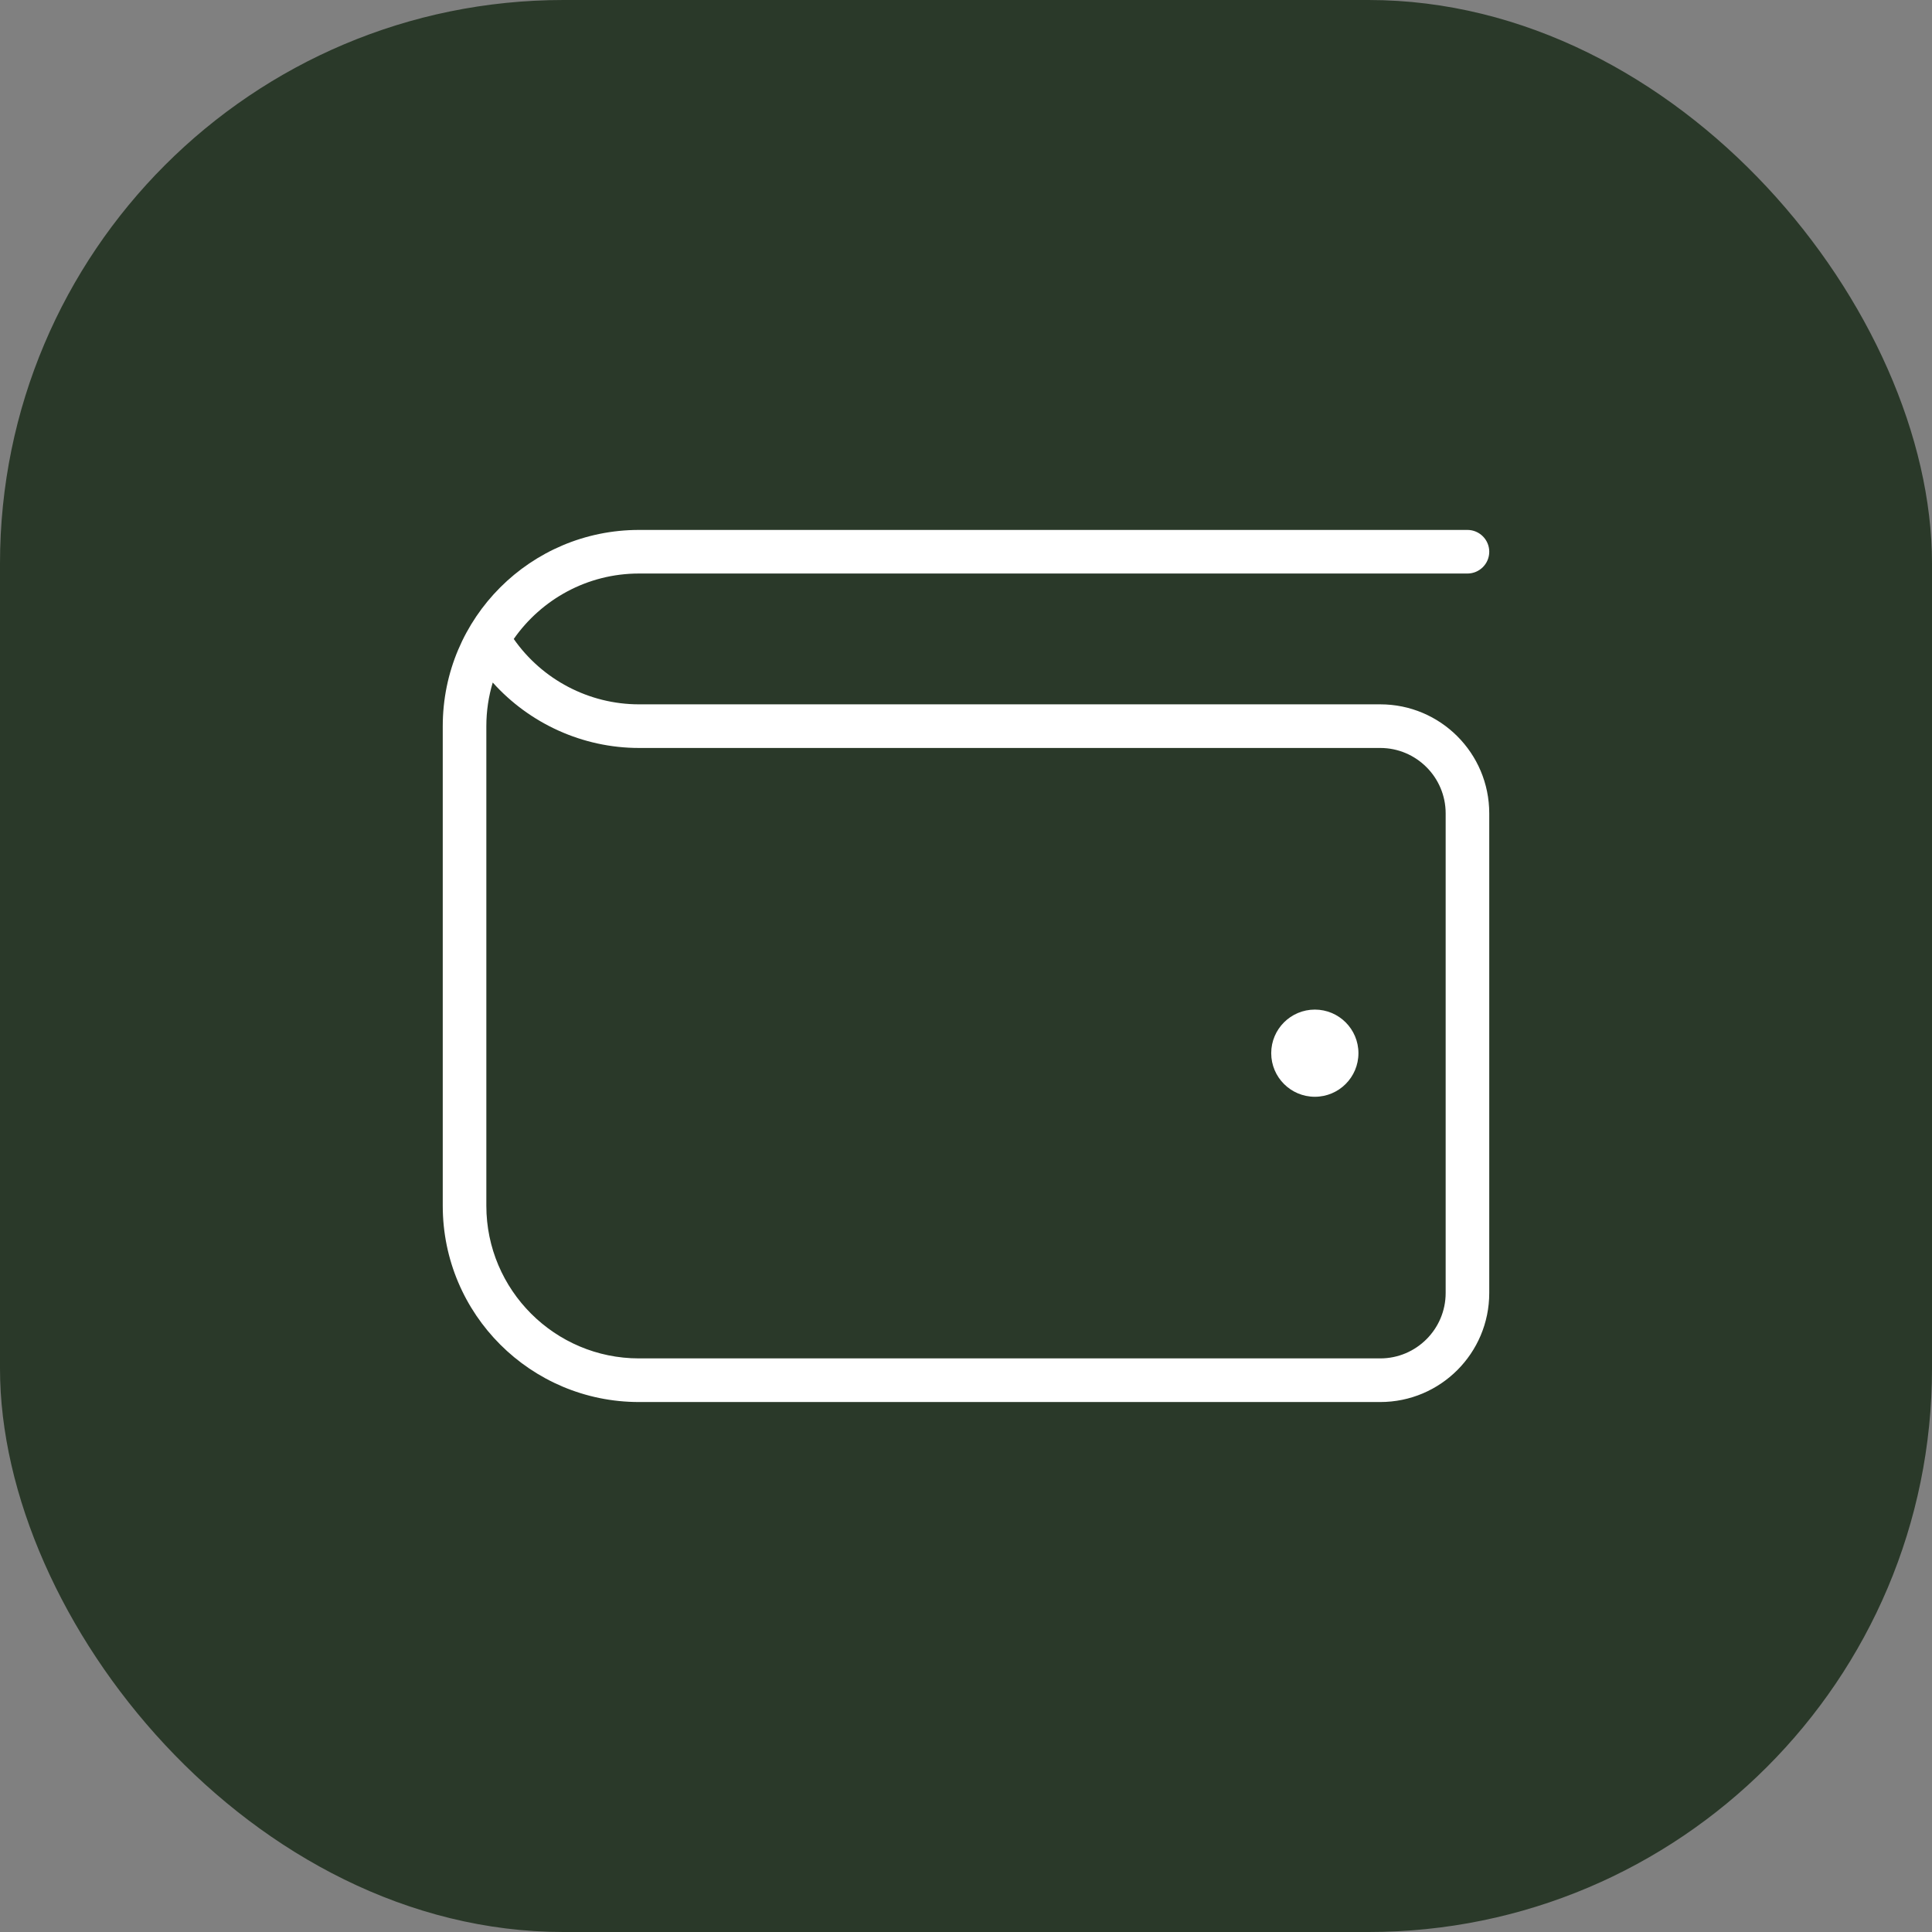 <?xml version="1.0" encoding="UTF-8"?> <svg xmlns="http://www.w3.org/2000/svg" width="48" height="48" viewBox="0 0 48 48" fill="none"><rect x="0" y="0" width="48" height="48" fill="#808080" stroke="none"/><rect width="48" height="48" rx="14" fill="#2A3929"></rect><path d="M34.292 17.499H15.875C14.633 17.499 13.469 16.885 12.764 15.875C13.45 14.893 14.589 14.249 15.875 14.249H36.458C36.757 14.249 37 14.007 37 13.708C37 13.409 36.757 13.166 36.458 13.166H15.875C13.183 13.166 11 15.349 11 18.041V29.958C11 32.65 13.183 34.833 15.875 34.833H34.292C35.788 34.833 37 33.62 37 32.124V20.208C37 18.712 35.788 17.499 34.292 17.499ZM35.917 32.124C35.917 33.02 35.188 33.749 34.292 33.749H15.875C13.784 33.749 12.083 32.048 12.083 29.958V18.041C12.083 17.664 12.139 17.3 12.242 16.957C13.158 17.977 14.477 18.583 15.875 18.583H34.292C35.188 18.583 35.917 19.312 35.917 20.208V32.124ZM33.75 26.166C33.75 26.764 33.265 27.249 32.667 27.249C32.069 27.249 31.583 26.764 31.583 26.166C31.583 25.568 32.069 25.083 32.667 25.083C33.265 25.083 33.75 25.568 33.75 26.166Z" fill="white"></path></svg> 